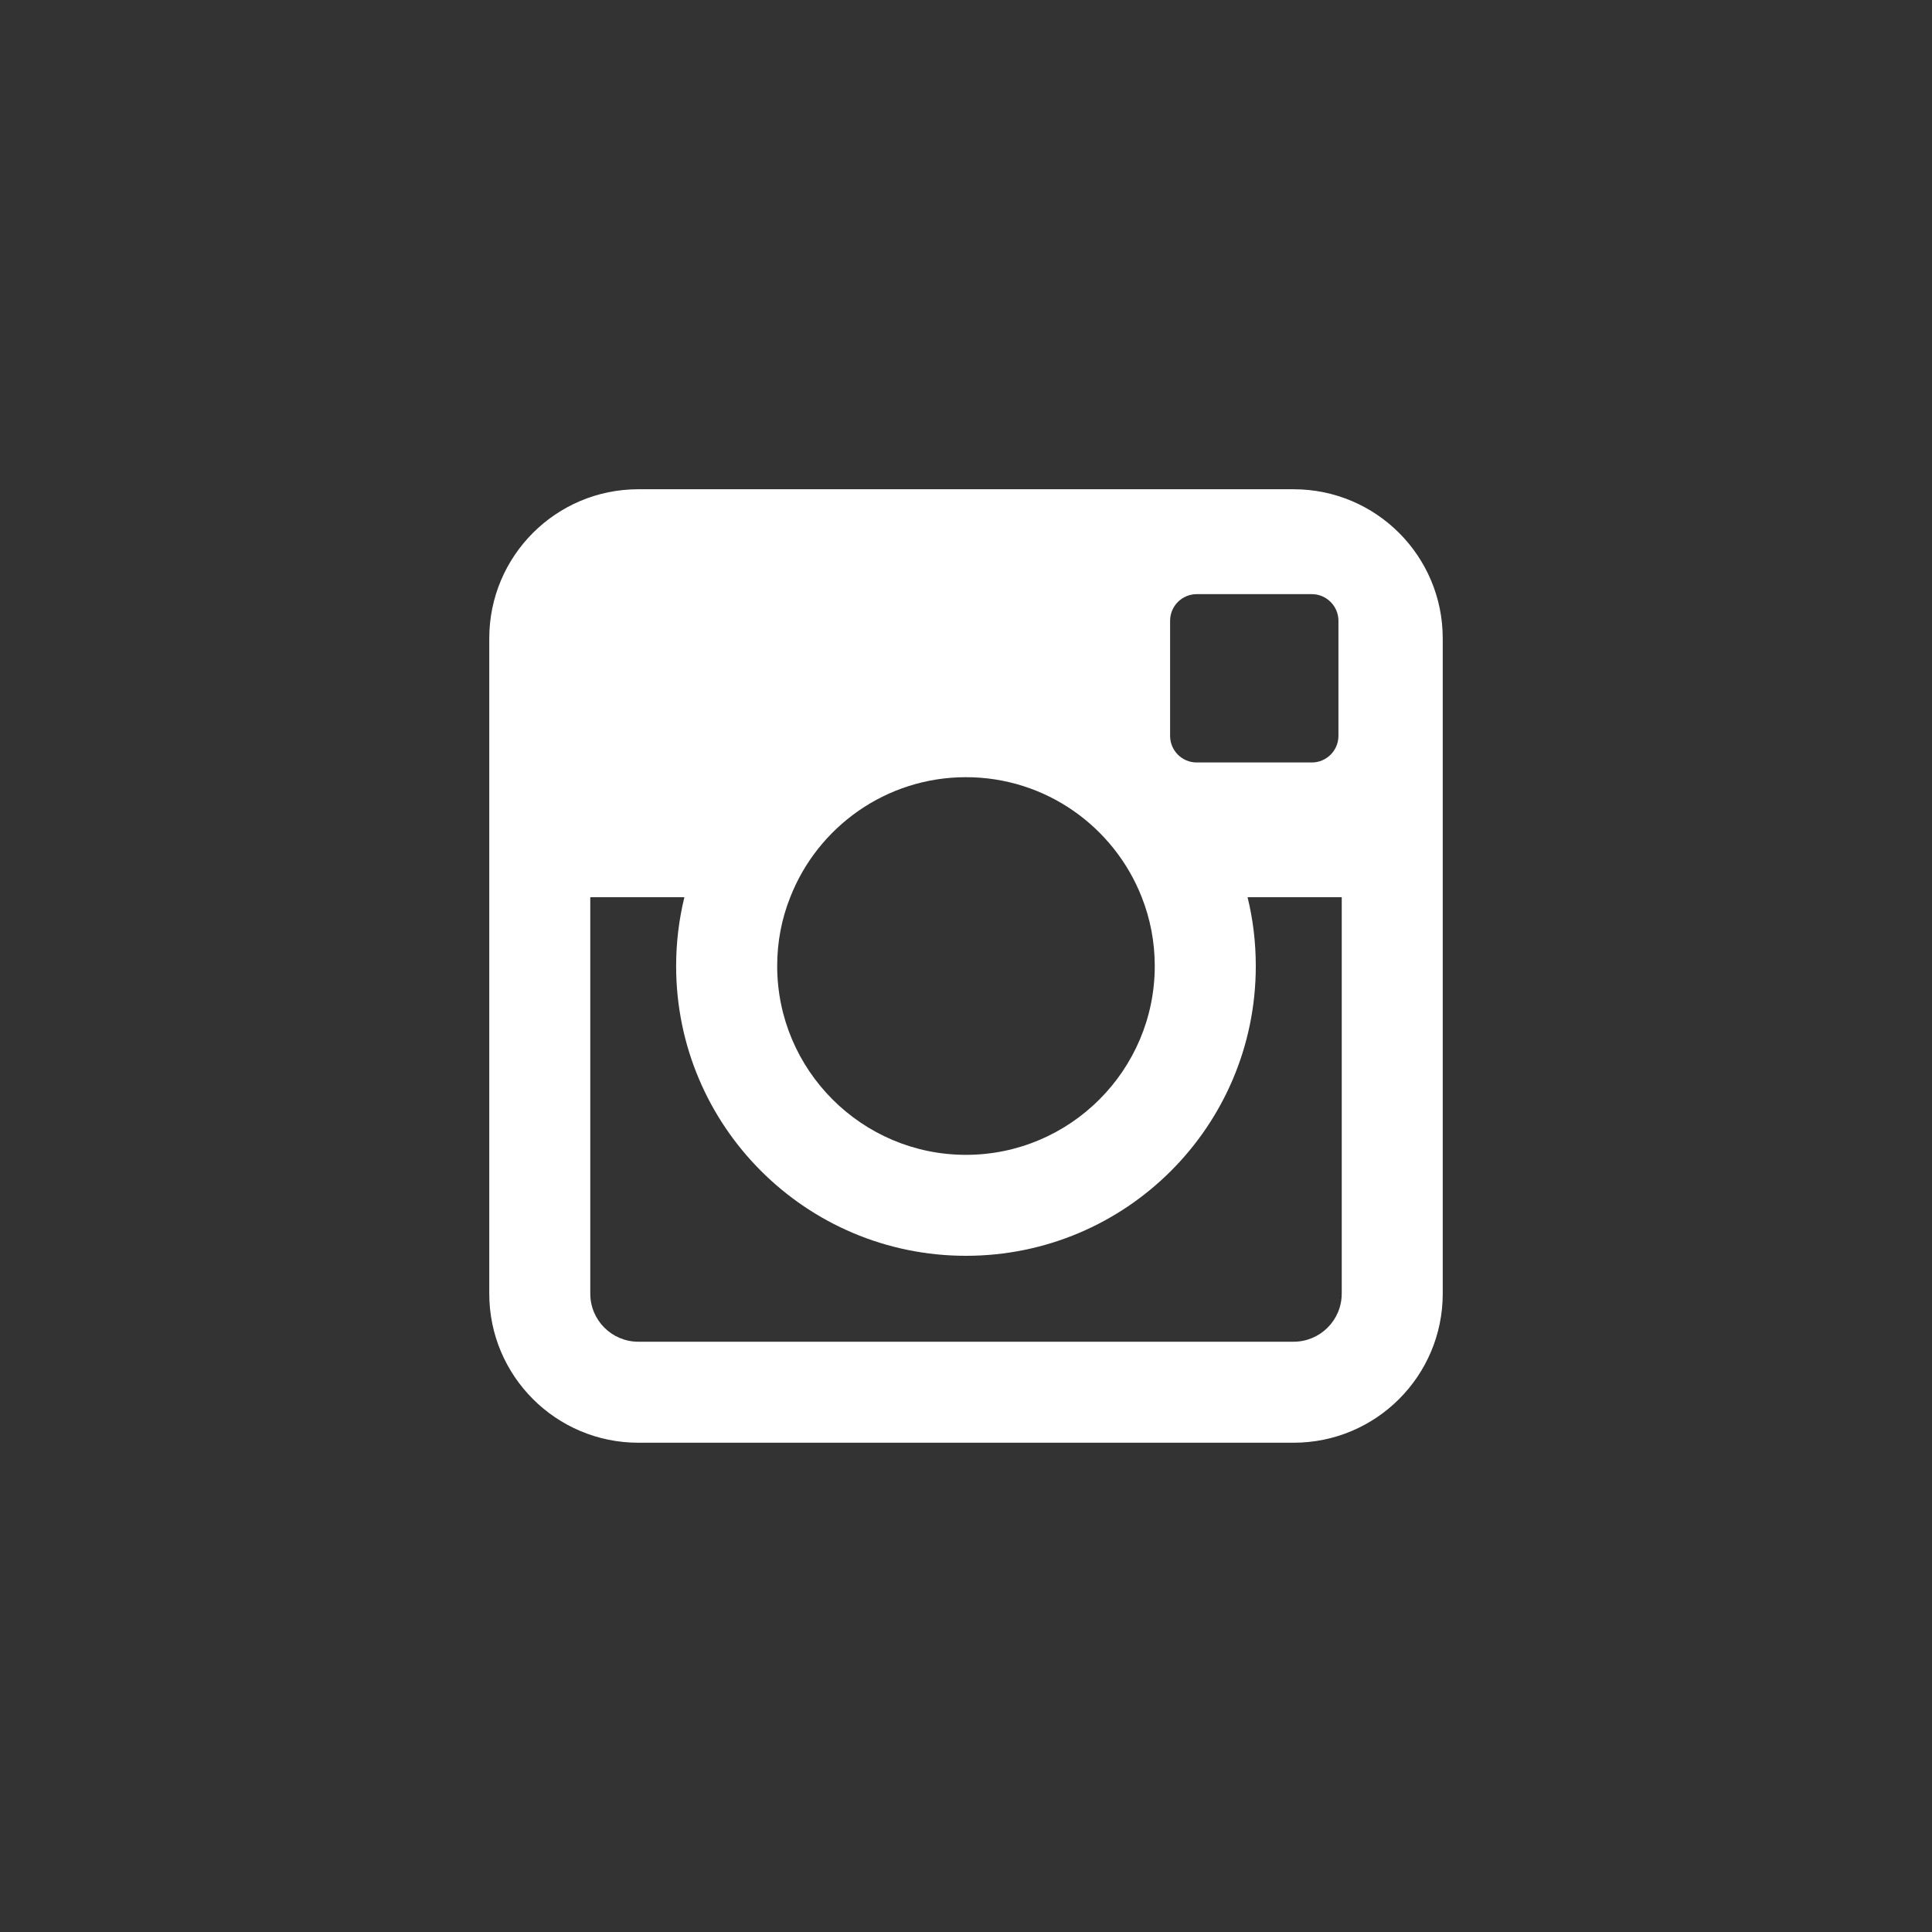 <?xml version="1.0" encoding="iso-8859-1"?>
<!-- Generator: Adobe Illustrator 16.0.0, SVG Export Plug-In . SVG Version: 6.00 Build 0)  -->
<!DOCTYPE svg PUBLIC "-//W3C//DTD SVG 1.1//EN" "http://www.w3.org/Graphics/SVG/1.1/DTD/svg11.dtd">
<svg version="1.1" id="Capa_1" xmlns="http://www.w3.org/2000/svg" xmlns:xlink="http://www.w3.org/1999/xlink" x="0px" y="0px"
	 width="144px" height="144px" viewBox="0 0 144 144" style="enable-background:new 0 0 144 144;" xml:space="preserve">
<rect x="0" y="0" width="144" height="144" fill="#333333" stroke="none"/>
<path style="fill-rule:evenodd;clip-rule:evenodd;fill:#FFFFFF;" d="M96.418,36.466H47.576c-6.133,0-11.109,4.973-11.109,11.114
	v48.843c0,6.133,4.977,11.109,11.109,11.109h48.842c6.143,0,11.115-4.977,11.115-11.109V47.581
	C107.533,41.439,102.561,36.466,96.418,36.466z M87.213,46.266c0-1.091,0.887-1.982,1.982-1.982h8.582
	c1.09,0,1.982,0.892,1.982,1.982v8.582c0,1.096-0.893,1.982-1.982,1.982h-8.582c-1.096,0-1.982-0.887-1.982-1.982V46.266z
	 M58.9,66.874c2.045-5.236,7.145-8.947,13.096-8.947c5.957,0,11.053,3.711,13.104,8.947c0.627,1.588,0.969,3.316,0.969,5.129
	c0,7.753-6.307,14.072-14.072,14.072c-7.758,0-14.07-6.318-14.07-14.072C57.926,70.19,58.266,68.461,58.9,66.874z M100.004,96.424
	c0,1.973-1.607,3.58-3.586,3.58H47.576c-1.979,0-3.58-1.607-3.58-3.58v-29.55h7.014c-0.4,1.642-0.615,3.355-0.615,5.129
	c0,11.933,9.674,21.597,21.602,21.597c11.934,0,21.602-9.664,21.602-21.597c0-1.773-0.209-3.487-0.613-5.129h7.02V96.424z"/>
</svg>
